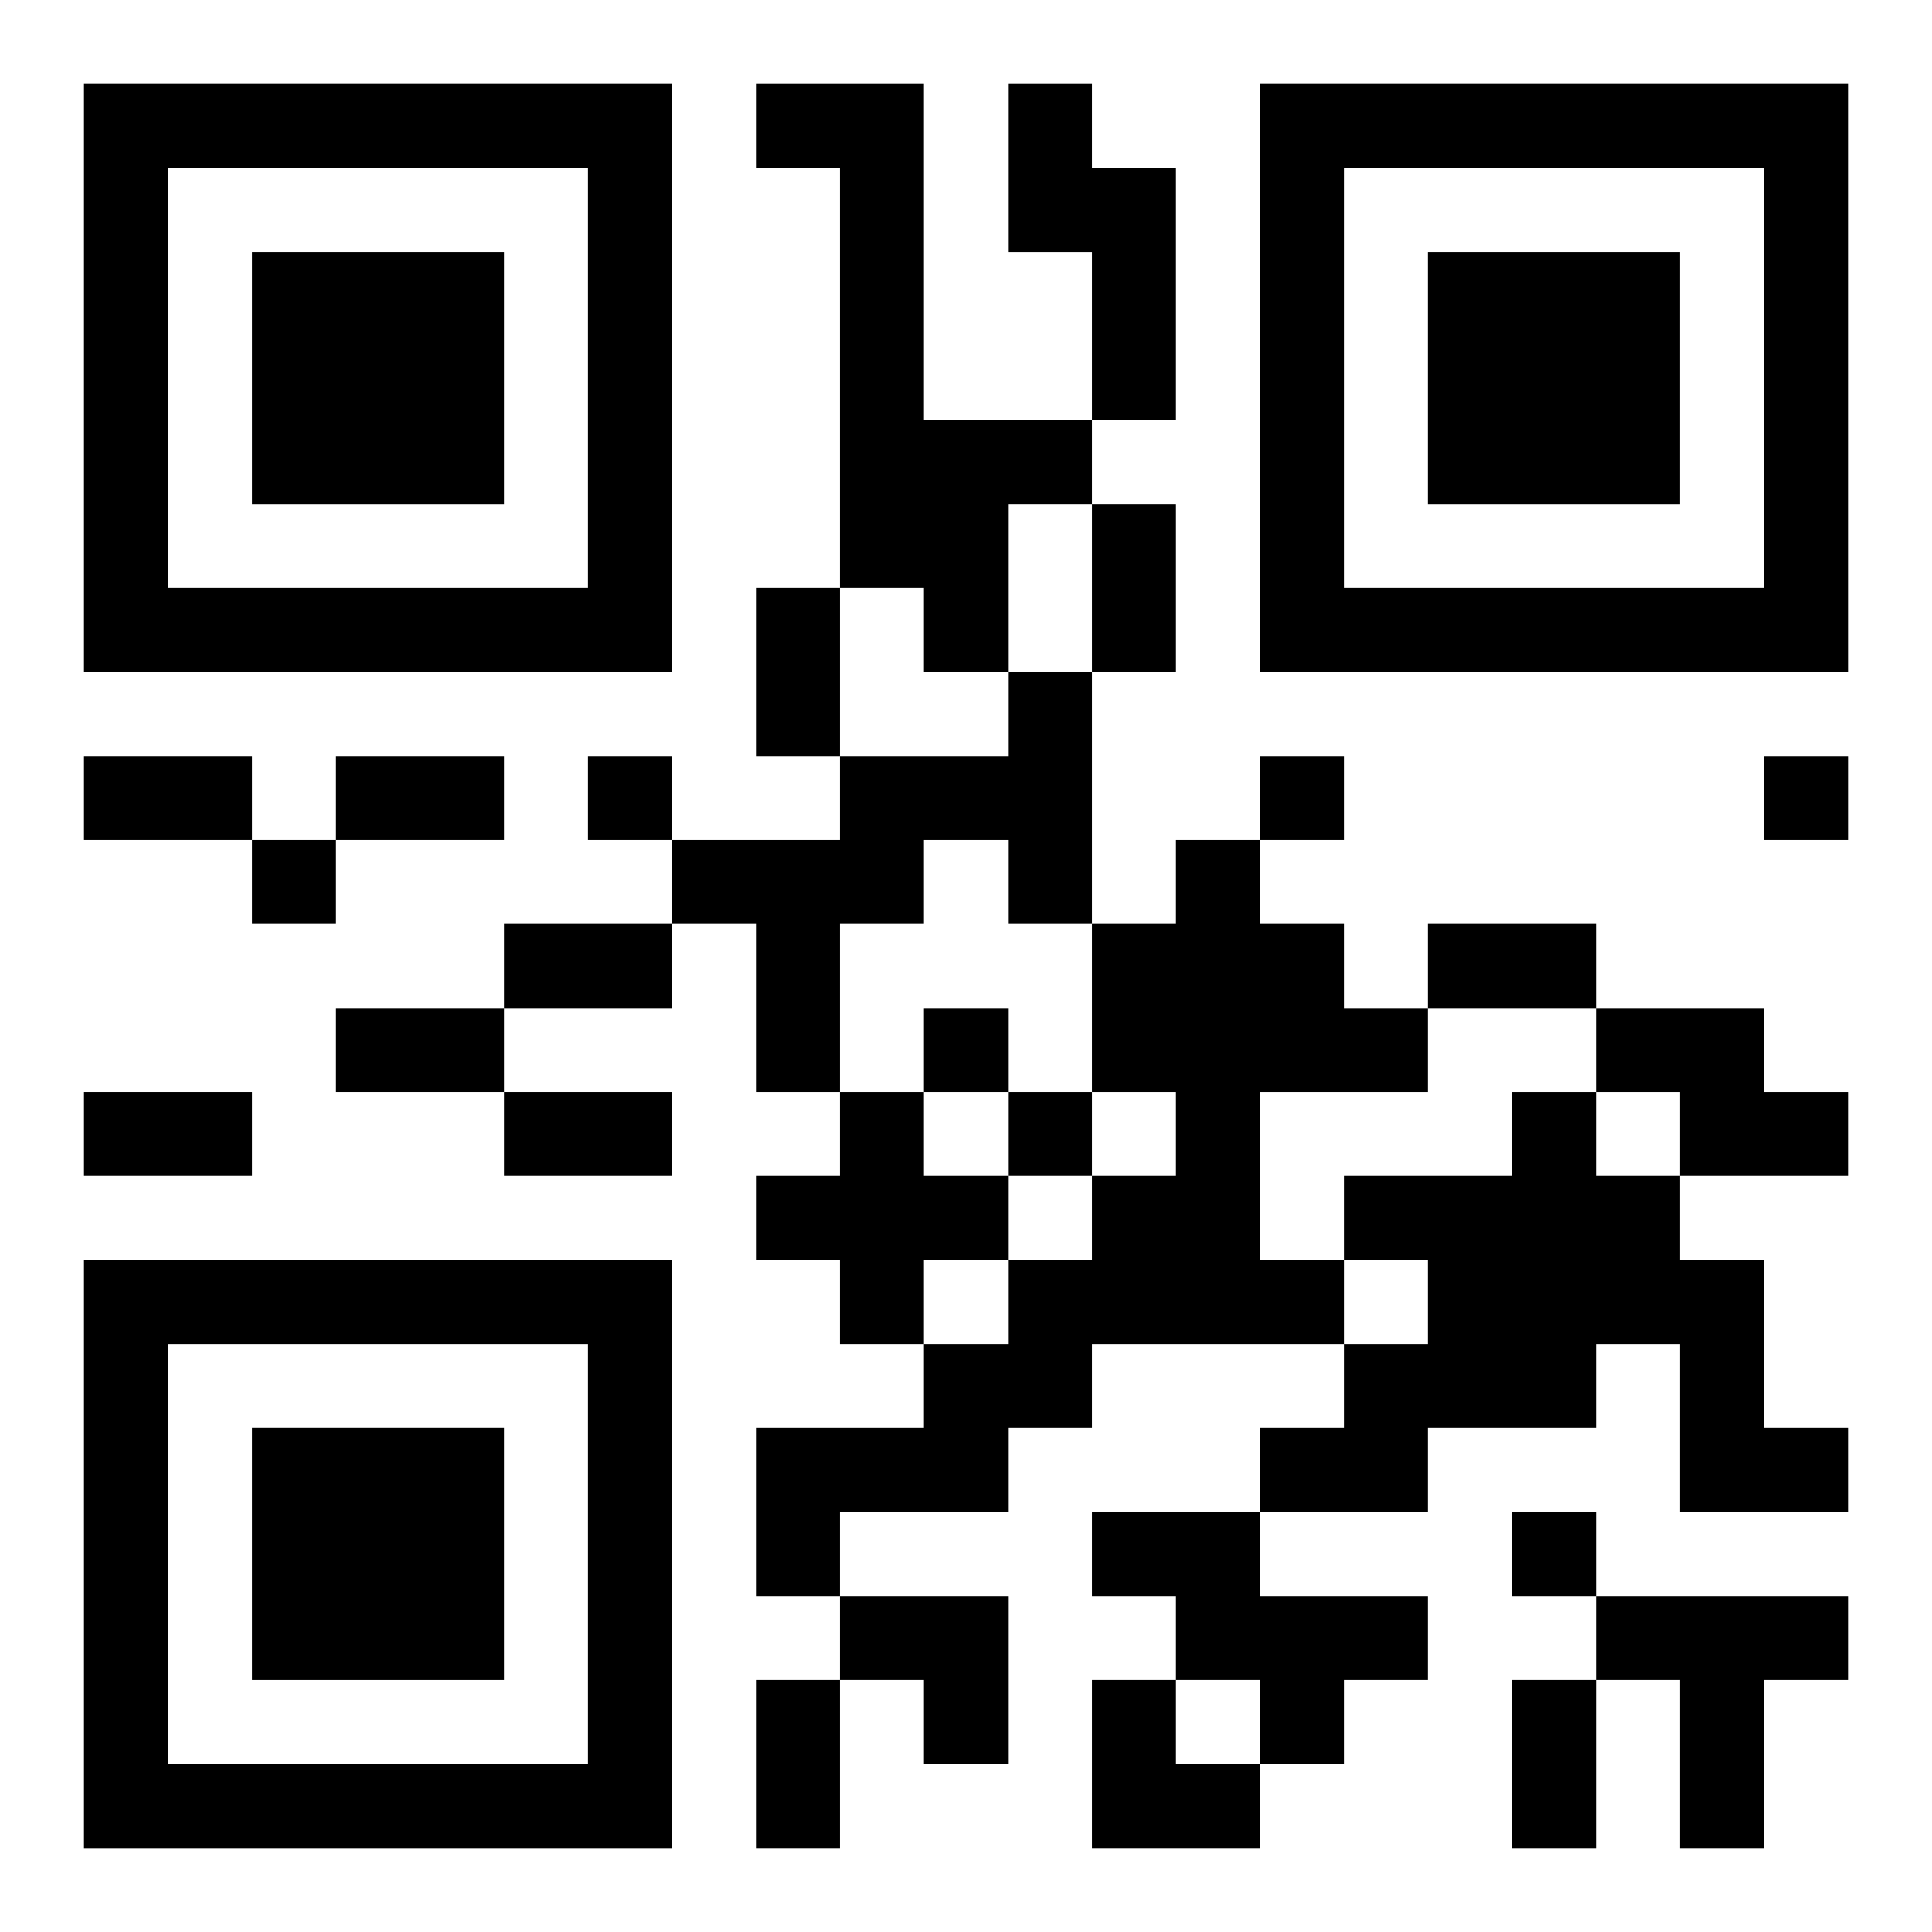 <?xml version="1.0" encoding="UTF-8"?>
<svg width="250" height="250" baseProfile="full" version="1.1" viewBox="-1 -1 23 23" xmlns="http://www.w3.org/2000/svg" xmlns:xlink="http://www.w3.org/1999/xlink"><symbol id="a"><path d="m0 7v7h7v-7h-7zm1 1h5v5h-5v-5zm1 1v3h3v-3h-3z"/></symbol><use y="-7" xlink:href="#a"/><use y="7" xlink:href="#a"/><use x="14" y="-7" xlink:href="#a"/><path d="m8 0h2v4h2v1h-1v2h-1v-1h-1v-5h-1v-1m3 0h1v1h1v3h-1v-2h-1v-2m0 7h1v3h-1v-1h-1v1h-1v2h-1v-2h-1v-1h2v-1h2v-1m2 2h1v1h1v1h1v1h-2v2h1v1h-3v1h-1v1h-2v1h-1v-2h2v-1h1v-1h1v-1h1v-1h-1v-2h1v-1m5 2h2v1h1v1h-2v-1h-1v-1m-9 1h1v1h1v1h-1v1h-1v-1h-1v-1h1v-1m8 0h1v1h1v1h1v2h1v1h-2v-2h-1v1h-2v1h-2v-1h1v-1h1v-1h-1v-1h2v-1m-5 5h2v1h2v1h-1v1h-1v-1h-1v-1h-1v-1m6 1h3v1h-1v2h-1v-2h-1v-1m-12-10v1h1v-1h-1m8 0v1h1v-1h-1m6 0v1h1v-1h-1m-18 1v1h1v-1h-1m8 2v1h1v-1h-1m1 1v1h1v-1h-1m6 5v1h1v-1h-1m-5-12h1v2h-1v-2m-4 1h1v2h-1v-2m-8 2h2v1h-2v-1m3 0h2v1h-2v-1m2 2h2v1h-2v-1m11 0h2v1h-2v-1m-13 1h2v1h-2v-1m-3 1h2v1h-2v-1m5 0h2v1h-2v-1m3 7h1v2h-1v-2m9 0h1v2h-1v-2m-8-1h2v2h-1v-1h-1zm3 1h1v1h1v1h-2z"/></svg>
